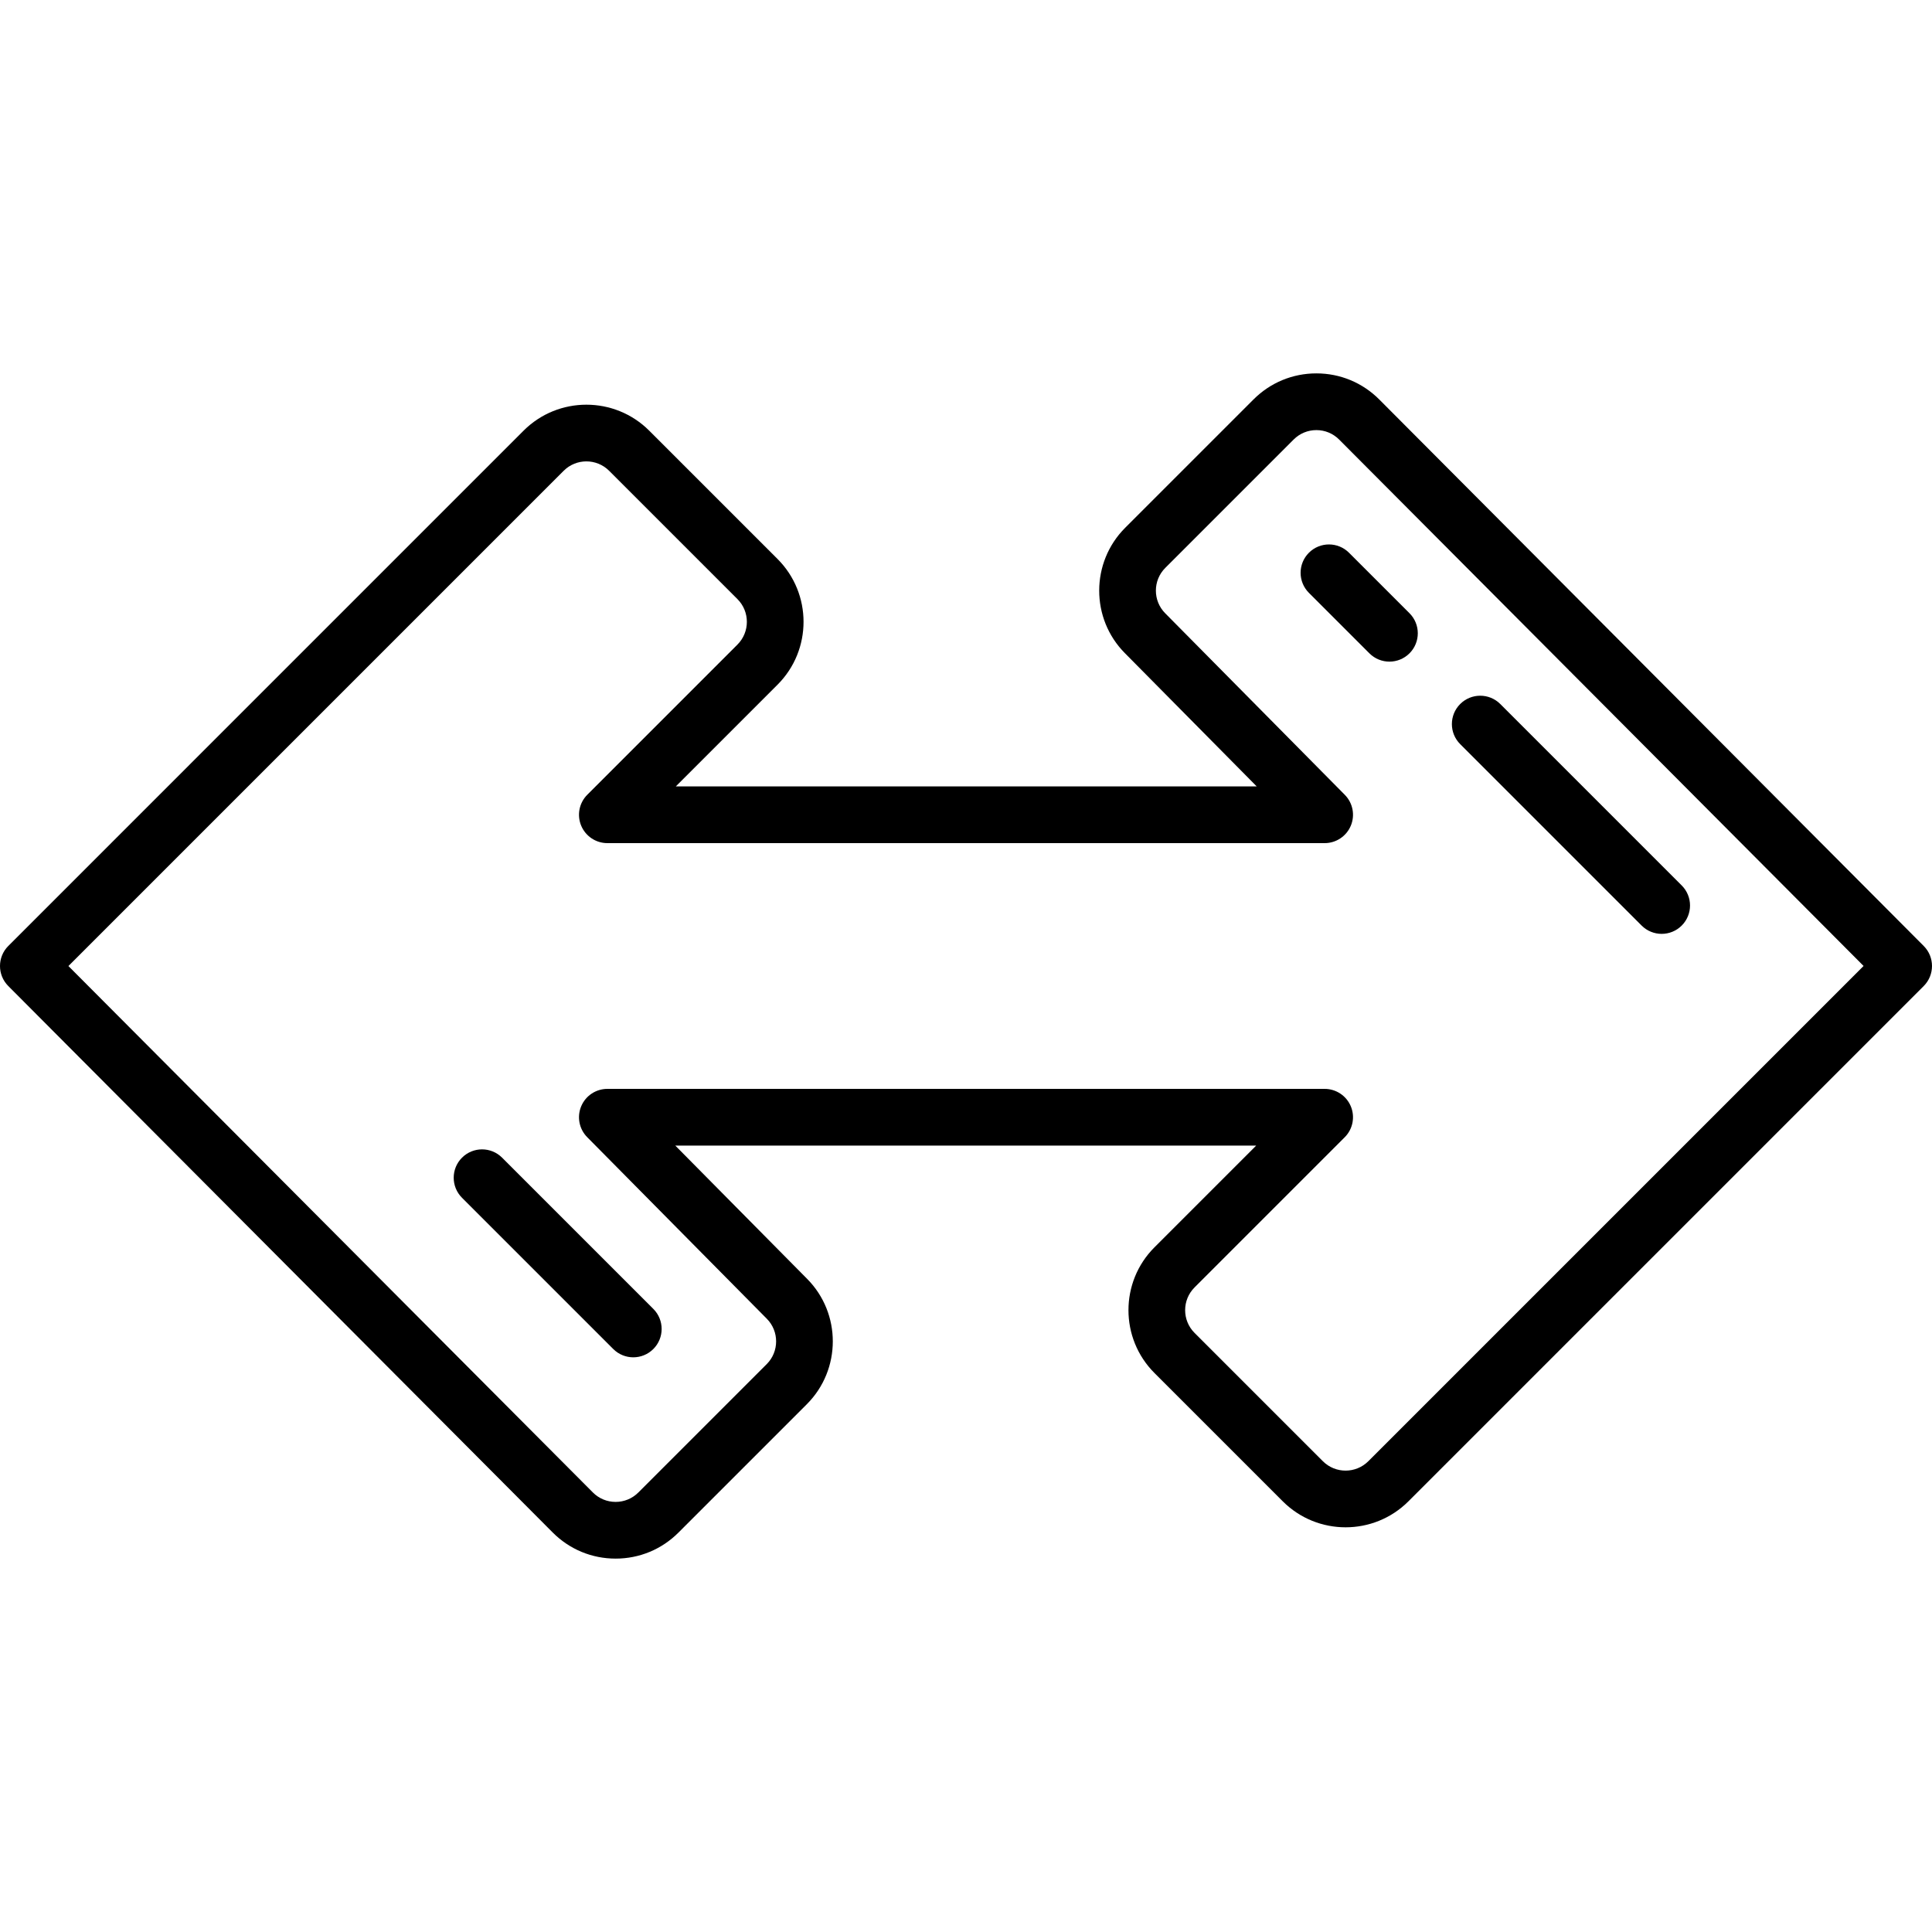<?xml version="1.0" encoding="iso-8859-1"?>
<!-- Generator: Adobe Illustrator 17.1.0, SVG Export Plug-In . SVG Version: 6.00 Build 0)  -->
<!DOCTYPE svg PUBLIC "-//W3C//DTD SVG 1.1//EN" "http://www.w3.org/Graphics/SVG/1.1/DTD/svg11.dtd">
<svg version="1.1" id="Capa_1" xmlns="http://www.w3.org/2000/svg" xmlns:xlink="http://www.w3.org/1999/xlink" x="0px" y="0px"
	 viewBox="0 0 511 511" style="enable-background:new 0 0 511 511;" xml:space="preserve">
<g>
	<path d="M508.814,250.207L364.81,105.663c-4.437-4.449-10.341-6.901-16.624-6.905c-0.005,0-0.01,0-0.015,0
		c-6.277,0-12.178,2.444-16.616,6.883L297.6,139.596c-9.141,9.141-9.159,24.032-0.056,33.178L332.391,208H178.747l26.912-26.912
		c9.163-9.163,9.163-24.071,0-33.234l-33.943-33.943c-9.162-9.162-24.071-9.163-33.234,0L2.197,250.197
		c-2.925,2.925-2.93,7.666-0.01,10.597L146.19,405.337c4.437,4.449,10.341,6.901,16.624,6.905c0.005,0,0.01,0,0.015,0
		c6.277,0,12.178-2.444,16.616-6.883l33.955-33.955c9.141-9.141,9.159-24.032,0.056-33.178L178.609,303h153.644l-26.912,26.912
		c-9.163,9.163-9.163,24.071,0,33.234l33.943,33.943c9.162,9.163,24.072,9.164,33.234,0l136.285-136.285
		C511.729,257.879,511.733,253.137,508.814,250.207z M361.912,386.482c-3.314,3.314-8.707,3.314-12.021,0l-33.943-33.943
		c-3.314-3.314-3.314-8.707,0-12.021l39.715-39.715c2.145-2.145,2.787-5.371,1.626-8.173c-1.161-2.803-3.896-4.63-6.929-4.63
		H160.641c-3.026,0-5.756,1.818-6.921,4.611c-1.166,2.792-0.539,6.012,1.589,8.163l47.5,48.016
		c3.298,3.314,3.292,8.701-0.014,12.007l-33.956,33.955c-1.605,1.605-3.739,2.49-6.01,2.49c-0.001,0-0.003,0-0.005,0
		c-2.272-0.001-4.408-0.889-6.01-2.495L18.097,255.51l130.992-130.992c3.314-3.314,8.707-3.314,12.021,0l33.943,33.943
		c3.314,3.314,3.314,8.707,0,12.021l-39.715,39.715c-2.145,2.145-2.787,5.371-1.626,8.173c1.161,2.803,3.896,4.63,6.929,4.63
		h189.719c3.026,0,5.756-1.818,6.921-4.611c1.166-2.792,0.539-6.012-1.589-8.163l-47.5-48.016
		c-3.298-3.314-3.292-8.701,0.014-12.007l33.956-33.955c1.605-1.605,3.739-2.49,6.01-2.49c0.001,0,0.003,0,0.005,0
		c2.272,0.001,4.408,0.889,6.01,2.495L492.903,255.49L361.912,386.482z"/>
	<path d="M434.197,244.803c1.464,1.464,3.384,2.197,5.303,2.197s3.839-0.732,5.303-2.197c2.929-2.929,2.929-7.678,0-10.606
		l-47.989-47.989c-2.929-2.929-7.678-2.929-10.606,0c-2.929,2.929-2.929,7.678,0,10.606L434.197,244.803z"/>
	<path d="M346.197,146.197c-2.929,2.929-2.929,7.678,0,10.606l15.997,15.997c1.464,1.464,3.384,2.197,5.303,2.197
		s3.839-0.732,5.303-2.197c2.929-2.929,2.929-7.678,0-10.606l-15.997-15.997C353.875,143.268,349.126,143.268,346.197,146.197z"/>
	<path d="M122.197,306.197c-2.929,2.929-2.929,7.678,0,10.606l40,40c1.464,1.464,3.384,2.197,5.303,2.197s3.839-0.732,5.303-2.197
		c2.929-2.929,2.929-7.678,0-10.606l-40-40C129.875,303.268,125.126,303.268,122.197,306.197z"/>
</g>
<g>
</g>
<g>
</g>
<g>
</g>
<g>
</g>
<g>
</g>
<g>
</g>
<g>
</g>
<g>
</g>
<g>
</g>
<g>
</g>
<g>
</g>
<g>
</g>
<g>
</g>
<g>
</g>
<g>
</g>
</svg>
